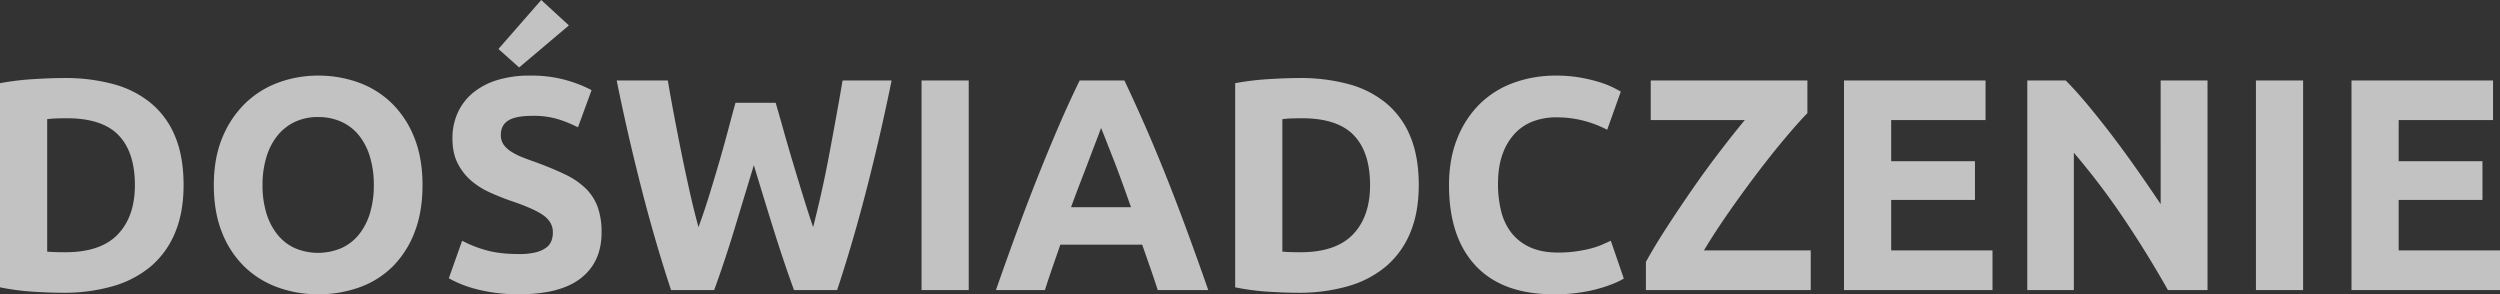 <?xml version="1.0" encoding="UTF-8"?> <svg xmlns="http://www.w3.org/2000/svg" width="1653.2" height="194.6" viewBox="0 0 1653.2 194.6"><rect x="0" y="0" width="1653.2" height="194.6" fill="#333333" stroke="none"/><path id="Path_31" data-name="Path 31" d="M47.2,160.6q2.2.2,5.1.3t6.9.1q23.4,0,34.7-11.8t11.3-32.6q0-21.8-10.8-33T60.2,72.4q-3.2,0-6.6.1a62.38,62.38,0,0,0-6.4.5Zm90.2-44q0,18-5.6,31.4a58.155,58.155,0,0,1-15.9,22.2,67.818,67.818,0,0,1-25.1,13.2,116.367,116.367,0,0,1-33.2,4.4q-8.4,0-19.6-.7a160.126,160.126,0,0,1-22-2.9V49.2a183.8,183.8,0,0,1,22.5-2.7q11.7-.7,20.1-.7a121.383,121.383,0,0,1,32.3,4,66.074,66.074,0,0,1,24.9,12.6,56,56,0,0,1,16,22Q137.4,97.8,137.4,116.6Zm52.2,0a62.994,62.994,0,0,0,2.5,18.4,42.032,42.032,0,0,0,7.2,14.1,31.865,31.865,0,0,0,11.5,9.1,39.381,39.381,0,0,0,31.1,0,31.647,31.647,0,0,0,11.6-9.1,42.032,42.032,0,0,0,7.2-14.1,62.994,62.994,0,0,0,2.5-18.4,64.016,64.016,0,0,0-2.5-18.5,41.916,41.916,0,0,0-7.2-14.2,31.647,31.647,0,0,0-11.6-9.1,36.413,36.413,0,0,0-15.5-3.2,35.3,35.3,0,0,0-15.6,3.3,32.866,32.866,0,0,0-11.5,9.2,41.916,41.916,0,0,0-7.2,14.2A63.264,63.264,0,0,0,189.6,116.6Zm105.8,0q0,17.8-5.3,31.3a64.363,64.363,0,0,1-14.5,22.6,59.534,59.534,0,0,1-21.9,13.7,79.562,79.562,0,0,1-27.3,4.6,77.535,77.535,0,0,1-26.8-4.6,61.622,61.622,0,0,1-22-13.7,64.058,64.058,0,0,1-14.8-22.6q-5.4-13.5-5.4-31.3T163,85.3a66.686,66.686,0,0,1,15.1-22.7,62.1,62.1,0,0,1,22-13.8,75.543,75.543,0,0,1,26.3-4.6,77.535,77.535,0,0,1,26.8,4.6,60.946,60.946,0,0,1,22,13.8A65.092,65.092,0,0,1,290,85.3Q295.4,98.8,295.4,116.6Zm63.8,45.6a45,45,0,0,0,10.9-1.1,20.1,20.1,0,0,0,6.9-3,10.041,10.041,0,0,0,3.6-4.5,16.044,16.044,0,0,0,1-5.8q0-6.8-6.4-11.3t-22-9.7q-6.8-2.4-13.6-5.5a50.129,50.129,0,0,1-12.2-7.8,37.311,37.311,0,0,1-8.8-11.4q-3.4-6.7-3.4-16.3a40.363,40.363,0,0,1,3.6-17.3A36.933,36.933,0,0,1,329,55.4a46.677,46.677,0,0,1,16-8.3,71.82,71.82,0,0,1,21.2-2.9,84.771,84.771,0,0,1,41,9.6l-9,24.6a85.24,85.24,0,0,0-12.9-5.3,55.86,55.86,0,0,0-17.1-2.3q-11.2,0-16.1,3.1t-4.9,9.5a10.972,10.972,0,0,0,1.8,6.4,17.5,17.5,0,0,0,5.1,4.7,44.867,44.867,0,0,0,7.6,3.8q4.3,1.7,9.5,3.5,10.8,4,18.8,7.9a50.208,50.208,0,0,1,13.3,9.1,32.958,32.958,0,0,1,7.9,12.2,49.017,49.017,0,0,1,2.6,17q0,19.4-13.6,30.1t-41,10.7a113.593,113.593,0,0,1-16.6-1.1,107.134,107.134,0,0,1-13.1-2.7,72.957,72.957,0,0,1-16.7-6.8l8.8-24.8a78.46,78.46,0,0,0,15.3,6.1Q346,162.2,359.2,162.2ZM392.2,11,359.3,38.8,345.6,26.6,373.9-5.8ZM528.941,62.2q2.4,8.2,5.292,18.5t6.189,21.3q3.294,11,6.689,22t6.589,20.4q2.612-10.2,5.325-22.2t5.123-24.8q2.411-12.8,4.722-25.5t4.32-24.5H605.6q-7.041,34.8-16.2,70.6t-19.817,68H541.05q-6.988-19.2-13.575-40.3T514.5,103.4q-6.406,21.2-12.814,42.3T488.269,186H459.753q-10.647-32.2-19.784-68T423.8,47.4h33.8q2.009,11.8,4.422,24.5t5.025,25.5q2.613,12.8,5.327,24.8t5.527,22.2q3.606-9.8,7.013-20.8t6.612-22q3.206-11,5.911-21.2t4.908-18.2ZM625.4,47.4h31.2V186H625.4ZM781.584,186q-2.313-7.225-4.975-14.839T771.306,156H717.175q-2.625,7.581-5.263,15.2T707,186H674.6q7.825-22.4,14.845-41.4t13.741-35.8q6.72-16.8,13.241-31.9t13.542-29.5h29.575q6.831,14.4,13.463,29.5t13.362,31.9q6.731,16.8,13.763,35.8T815,186ZM744.1,78.8q-1.044,3.019-3.055,8.216t-4.58,12.008q-2.569,6.811-5.742,15T724.272,131.2h39.634q-3.181-9.016-6.163-17.23t-5.666-15.027q-2.684-6.812-4.709-12T744.1,78.8ZM864,160.6q2.2.2,5.1.3t6.9.1q23.4,0,34.7-11.8T922,116.6q0-21.8-10.8-33T877,72.4q-3.2,0-6.6.1a62.379,62.379,0,0,0-6.4.5Zm90.2-44q0,18-5.6,31.4a58.156,58.156,0,0,1-15.9,22.2,67.818,67.818,0,0,1-25.1,13.2,116.367,116.367,0,0,1-33.2,4.4q-8.4,0-19.6-.7a160.126,160.126,0,0,1-22-2.9V49.2a183.8,183.8,0,0,1,22.5-2.7q11.7-.7,20.1-.7a121.384,121.384,0,0,1,32.3,4,66.074,66.074,0,0,1,24.9,12.6,56,56,0,0,1,16,22Q954.2,97.8,954.2,116.6Zm89.2,72.2q-33.8,0-51.5-18.8t-17.7-53.4q0-17.2,5.4-30.7a66.147,66.147,0,0,1,14.8-22.8A61.88,61.88,0,0,1,1016.8,49a80.8,80.8,0,0,1,28.2-4.8,90.385,90.385,0,0,1,16,1.3,103.746,103.746,0,0,1,12.6,3,62.181,62.181,0,0,1,9,3.5q3.6,1.8,5.2,2.8l-9,25.2a75.5,75.5,0,0,0-14.9-5.8,71.1,71.1,0,0,0-19.3-2.4,42.632,42.632,0,0,0-14.1,2.4,31.887,31.887,0,0,0-12.2,7.7,38.361,38.361,0,0,0-8.5,13.7q-3.2,8.4-3.2,20.4a72.817,72.817,0,0,0,2.1,17.9,37.964,37.964,0,0,0,6.8,14.3,32.645,32.645,0,0,0,12.3,9.5q7.6,3.5,18.4,3.5a83.844,83.844,0,0,0,12.2-.8,90.589,90.589,0,0,0,9.6-1.9,50.413,50.413,0,0,0,7.4-2.5q3.2-1.4,5.8-2.6l8.6,25q-6.6,4-18.6,7.2A108.407,108.407,0,0,1,1043.4,188.8ZM1211.2,69q-6.4,6.6-15.208,17.1T1177.784,109q-9.4,12.4-18.608,25.6t-16.408,25.2H1213.4V186h-109V167.4q5.6-10.2,13.7-22.7t16.9-25.2q8.8-12.7,17.9-24.6t16.9-21.3h-62.2V47.4h103.6Zm24.2,117V47.4H1329V73.6h-62.4v27.2H1322v25.6h-55.4v33.4h67V186Zm214.2,0q-13.4-23.8-29-47a477.665,477.665,0,0,0-33.2-43.8V186h-30.8V47.4H1382q6.6,6.6,14.6,16.2t16.3,20.5q8.3,10.9,16.5,22.6t15.4,22.5V47.4h31V186Zm58.2-138.6H1539V186h-31.2ZM1571,186V47.4h93.6V73.6h-62.4v27.2h55.4v25.6h-55.4v33.4h67V186Z" transform="translate(-16 5.8)" fill="#fff" opacity="0.7"></path></svg> 